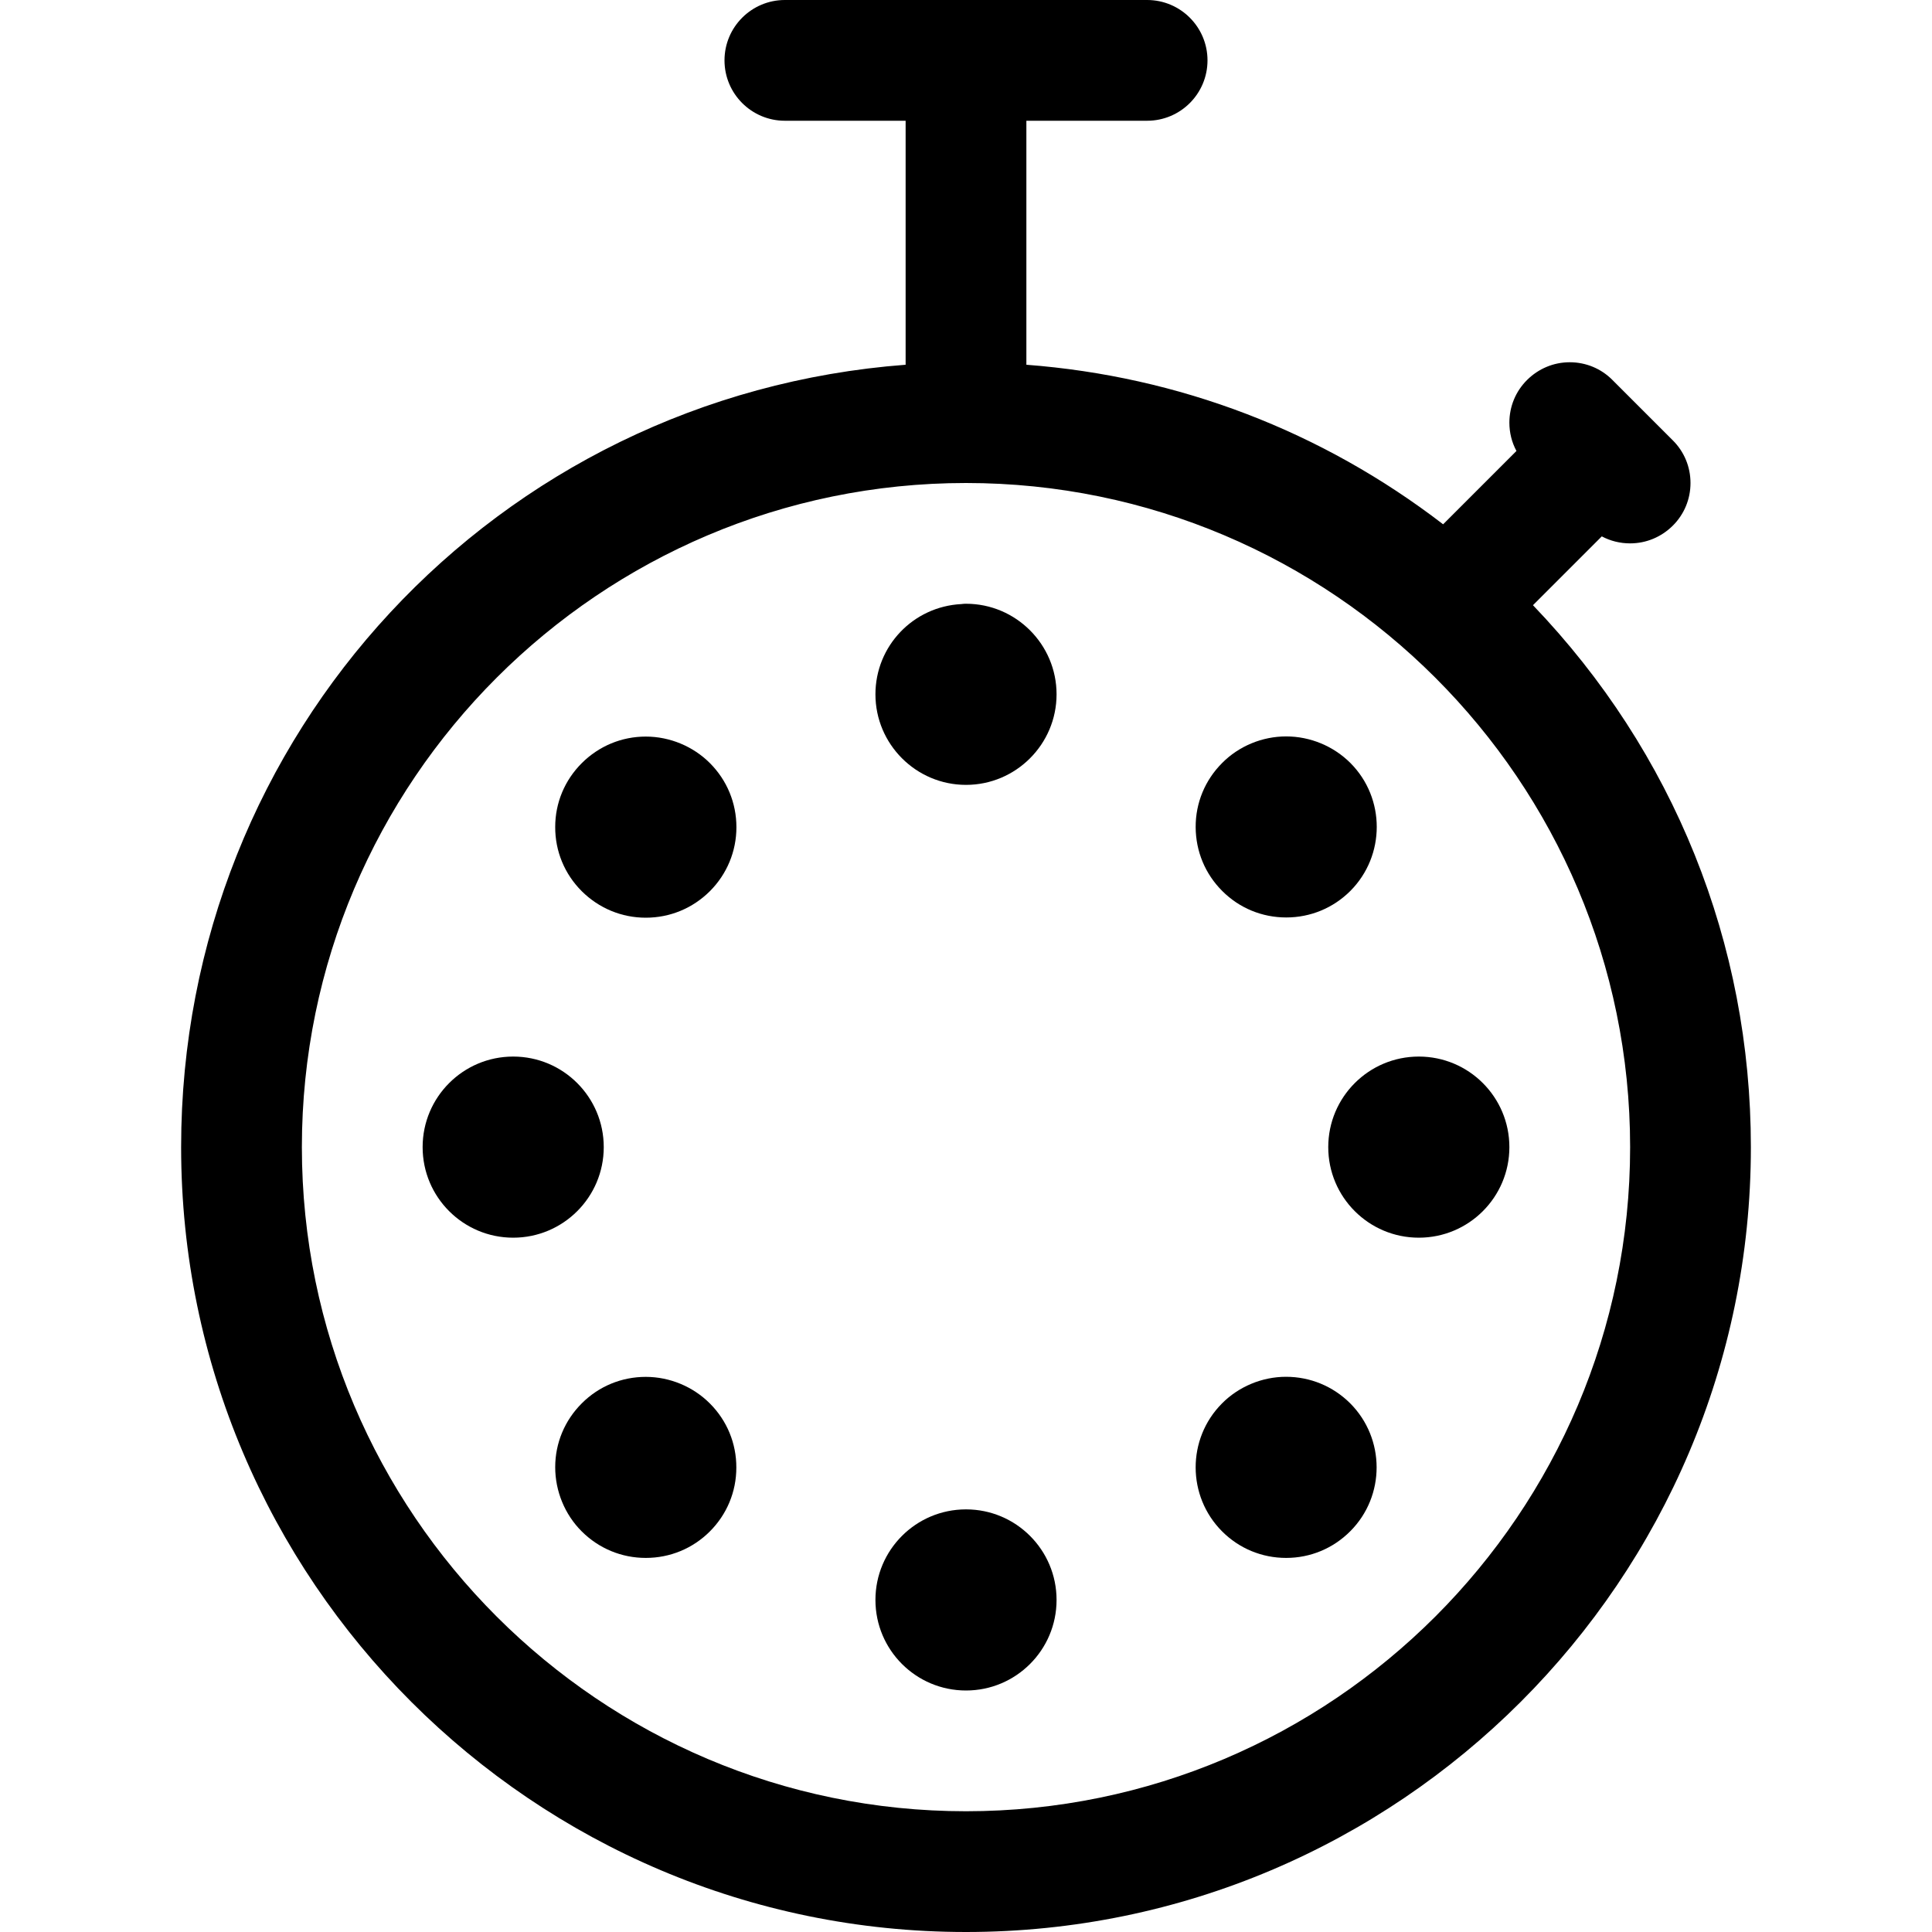 <?xml version="1.0" encoding="utf-8"?>
<!-- Generator: Adobe Illustrator 22.1.0, SVG Export Plug-In . SVG Version: 6.00 Build 0)  -->
<svg version="1.1" id="Layer_1" xmlns="http://www.w3.org/2000/svg" xmlns:xlink="http://www.w3.org/1999/xlink" x="0px" y="0px"
	 viewBox="0 0 24 24" style="enable-background:new 0 0 24 24;" xml:space="preserve">
<title>time-stopwatch</title>
<g>
	<path d="M12,24c-5.376,0-9.75-4.374-9.75-9.75c0-5.133,3.925-9.335,9-9.719V1.5h-1.5C9.336,1.5,9,1.164,9,0.75S9.336,0,9.75,0h4.5
		C14.664,0,15,0.336,15,0.75S14.664,1.5,14.25,1.5h-1.5v3.031c1.893,0.144,3.67,0.824,5.177,1.982l0.911-0.911
		C18.78,5.495,18.75,5.375,18.75,5.25c0-0.2,0.078-0.389,0.22-0.53S19.3,4.5,19.5,4.5s0.389,0.078,0.53,0.22l0.75,0.75
		C20.922,5.611,21,5.8,21,6s-0.078,0.389-0.22,0.53s-0.33,0.22-0.53,0.22c-0.125,0-0.245-0.03-0.352-0.087l-0.855,0.855
		c1.749,1.824,2.707,4.201,2.707,6.733C21.75,19.626,17.376,24,12,24z M12,6c-4.549,0-8.25,3.701-8.25,8.25S7.451,22.5,12,22.5
		s8.25-3.701,8.25-8.25S16.549,6,12,6z"/>
	<path d="M12,9.75c-0.62,0-1.125-0.505-1.125-1.125c0-0.599,0.468-1.09,1.067-1.121c0,0,0.02-0.002,0.03-0.003
		c0,0-0.014,0.001-0.026,0.002C11.963,7.501,11.984,7.5,12,7.5c0.62,0,1.125,0.505,1.125,1.125S12.62,9.75,12,9.75z"/>
	<circle cx="12" cy="19.875" r="1.125"/>
	<circle cx="6.375" cy="14.25" r="1.125"/>
	<circle cx="17.625" cy="14.25" r="1.125"/>
	<path d="M8.022,11.4c-0.301,0-0.583-0.118-0.796-0.33c-0.213-0.213-0.33-0.496-0.329-0.797c0-0.3,0.118-0.582,0.331-0.794
		C7.441,9.267,7.723,9.15,8.022,9.15c0.298,0,0.589,0.121,0.798,0.331c0.211,0.212,0.328,0.494,0.328,0.795
		c0,0.3-0.118,0.583-0.33,0.795C8.605,11.283,8.323,11.4,8.022,11.4L8.022,11.4z"/>
	<path d="M15.977,19.353c-0.301,0-0.583-0.117-0.795-0.329c-0.438-0.438-0.439-1.151-0.002-1.59c0.208-0.21,0.499-0.331,0.795-0.331
		c0.301,0,0.583,0.117,0.796,0.328c0.439,0.439,0.44,1.153,0.002,1.591C16.561,19.235,16.278,19.353,15.977,19.353z"/>
	<path d="M8.022,19.353c-0.3,0-0.583-0.117-0.796-0.33c-0.21-0.209-0.329-0.5-0.329-0.797c0-0.3,0.118-0.582,0.331-0.794
		c0.212-0.212,0.494-0.328,0.794-0.328c0.298,0,0.588,0.121,0.797,0.331c0.212,0.212,0.329,0.495,0.328,0.796
		c0,0.301-0.118,0.583-0.331,0.795C8.605,19.236,8.323,19.353,8.022,19.353L8.022,19.353z"/>
	<path d="M15.978,11.397c-0.3,0-0.582-0.116-0.794-0.328c-0.213-0.212-0.33-0.494-0.331-0.795c-0.001-0.3,0.116-0.583,0.329-0.796
		c0.208-0.21,0.498-0.33,0.795-0.33c0.3,0,0.589,0.121,0.799,0.331c0.436,0.438,0.435,1.15-0.001,1.588
		C16.562,11.28,16.279,11.397,15.978,11.397z"/>
</g>
</svg>
